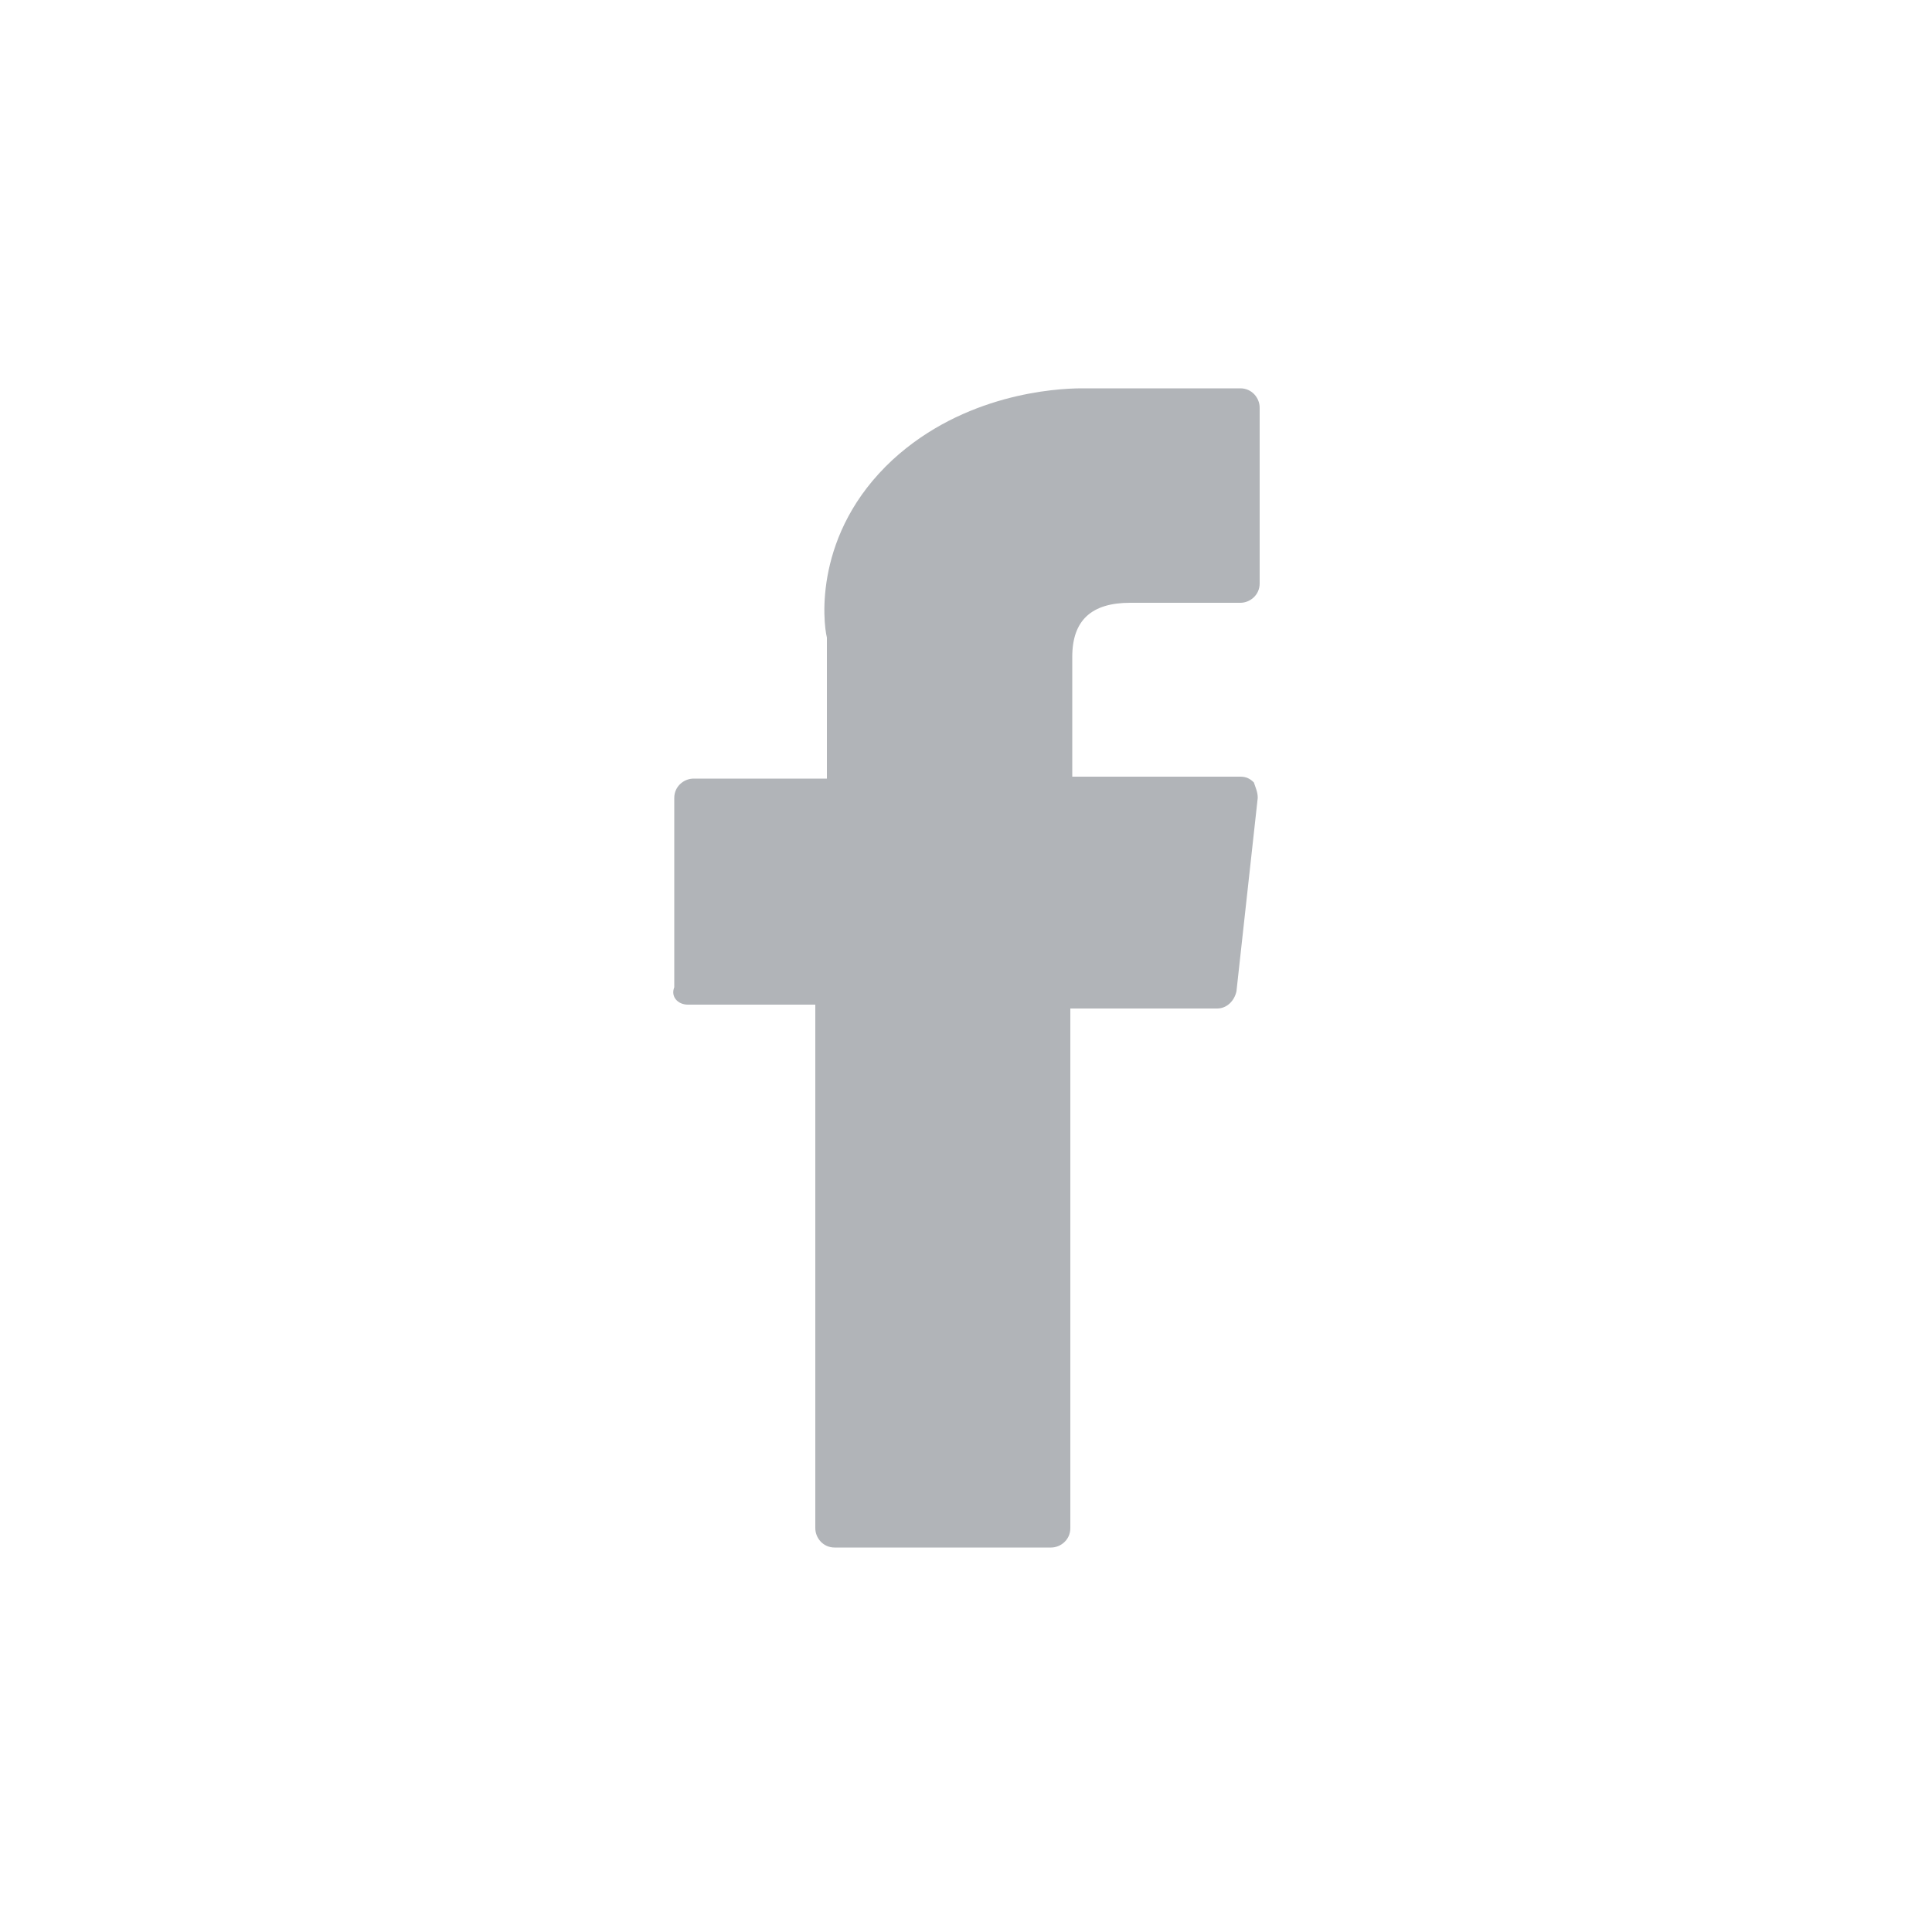 <?xml version="1.0" encoding="UTF-8"?>
<!-- Generator: Adobe Illustrator 28.3.0, SVG Export Plug-In . SVG Version: 6.00 Build 0)  -->
<svg xmlns="http://www.w3.org/2000/svg" xmlns:xlink="http://www.w3.org/1999/xlink" version="1.1" id="Capa_1" x="0px" y="0px" viewBox="0 0 100 100" style="enable-background:new 0 0 100 100;" xml:space="preserve">
<style type="text/css">
	.st0{fill:#B1B4B8;}
</style>
<g id="XMLID_834_">
	<path id="XMLID_835_" class="st0" d="M35.6,52h6.6v27.1c0,0.5,0.4,1,1,1h11.2c0.5,0,1-0.4,1-1V52.2h7.6c0.5,0,0.9-0.4,1-0.9l1.1-10   c0-0.3-0.1-0.5-0.2-0.8c-0.2-0.2-0.4-0.3-0.7-0.3h-8.7V34c0-1.9,1-2.8,3-2.8c0.3,0,5.7,0,5.7,0c0.5,0,1-0.4,1-1v-9.1   c0-0.5-0.4-1-1-1h-7.8c-0.1,0-0.2,0-0.4,0c-1.4,0-6.1,0.3-9.8,3.7c-4.1,3.8-3.6,8.4-3.4,9.2v7.3h-6.9c-0.5,0-1,0.4-1,1v9.8   C34.7,51.6,35.1,52,35.6,52z"></path>
</g>
</svg>
